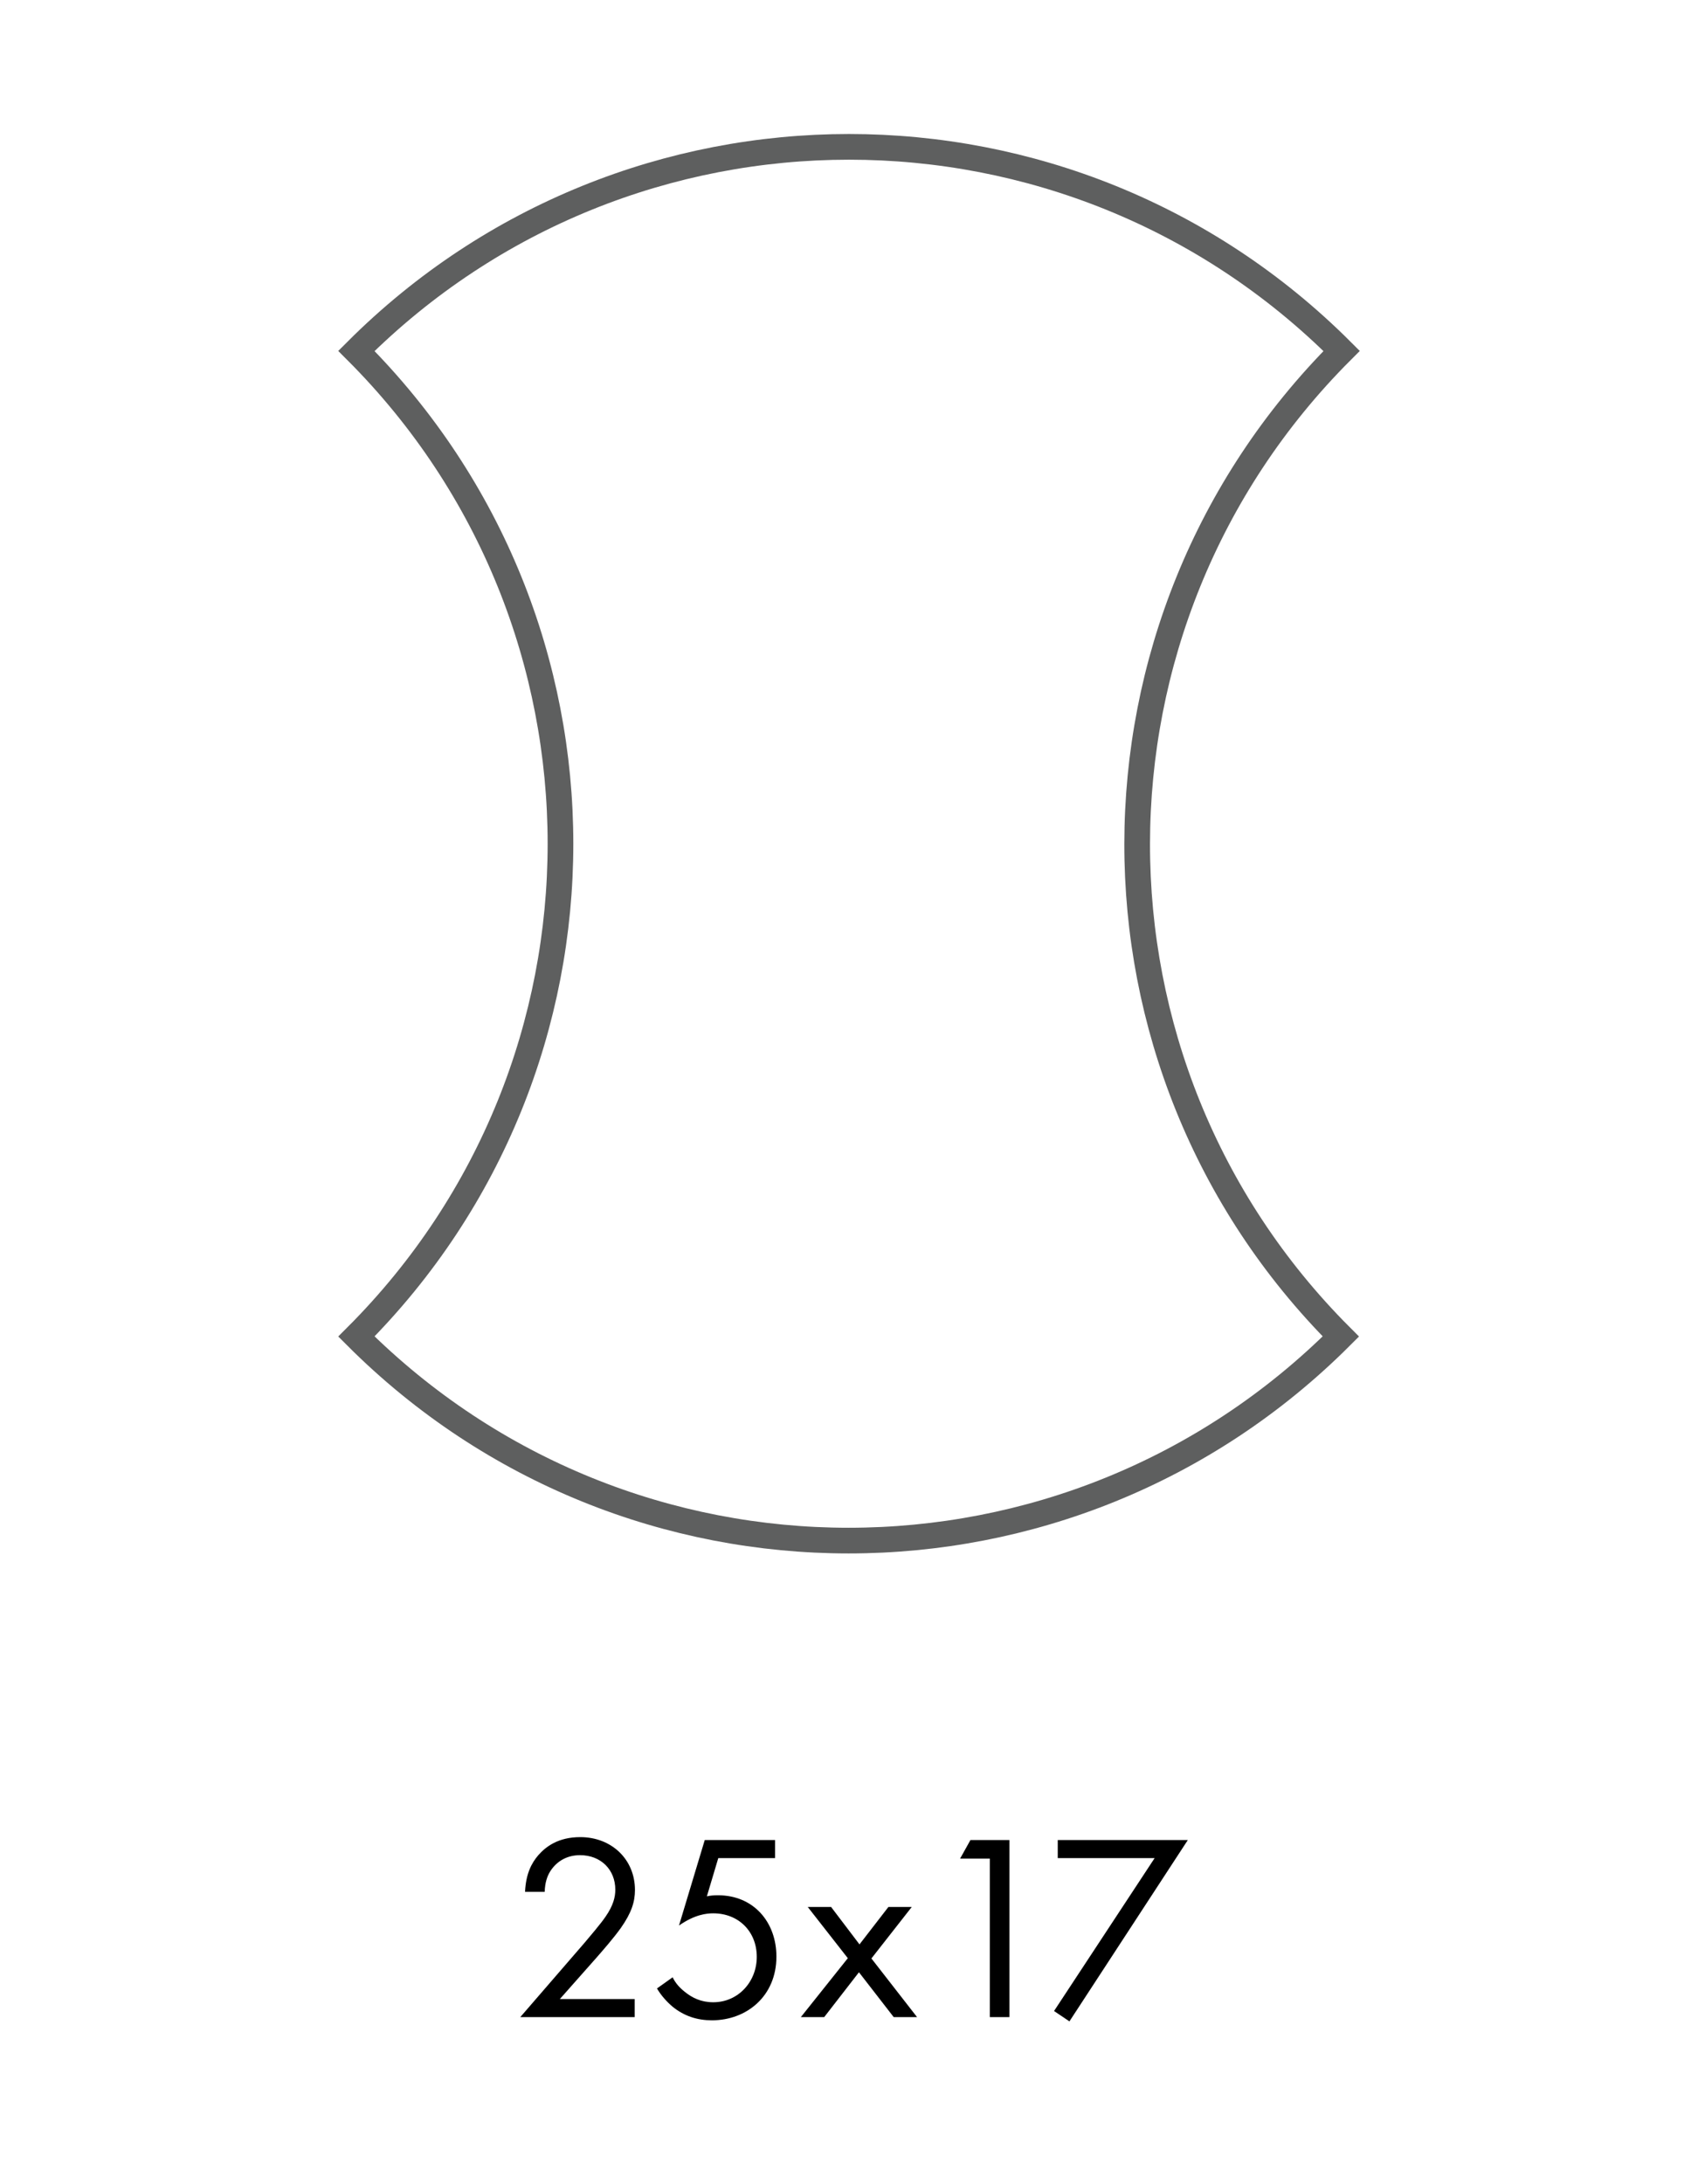 <?xml version="1.0" encoding="UTF-8"?>
<svg id="Capa_1" xmlns="http://www.w3.org/2000/svg" version="1.1" viewBox="0 0 132.262 170.079">
  <!-- Generator: Adobe Illustrator 29.0.1, SVG Export Plug-In . SVG Version: 2.1.0 Build 192)  -->
  <defs>
    <style>
      .st0 {
        fill: none;
        stroke: #5e5f5f;
        stroke-miterlimit: 10;
        stroke-width: 2px;
      }
    </style>
  </defs>
  <g>
    <path d="M40.526,157.092l5.024-5.81c.352-.414,1.282-1.51,1.613-2.006.62-.889.765-1.551.765-2.108,0-1.551-1.116-2.688-2.75-2.688-.972,0-1.778.435-2.295,1.22-.269.414-.434.931-.455,1.634h-1.53c.062-1.386.497-2.233,1.034-2.854.579-.661,1.55-1.406,3.267-1.406,2.439,0,4.259,1.737,4.259,4.115,0,.93-.269,1.777-1.096,2.956-.579.807-1.323,1.654-1.881,2.295l-2.874,3.246h5.831v1.406h-8.911Z"/>
    <path d="M60.374,144.708h-4.425l-.889,2.978c.269-.062.538-.083.869-.083,2.771,0,4.548,2.088,4.548,4.776,0,3.08-2.315,4.962-5.024,4.962-1.117,0-2.15-.311-3.081-1.075-.435-.372-.869-.848-1.199-1.406l1.22-.868c.228.455.517.786.93,1.117.579.475,1.282.826,2.233.826,1.943,0,3.391-1.592,3.391-3.535,0-1.985-1.427-3.391-3.391-3.391-.497,0-1.427.082-2.667.951l2.006-6.658h5.479v1.406Z"/>
    <path d="M66.039,152.503l-3.122-3.99h1.819l2.212,2.915,2.253-2.915h1.819l-3.143,4.011,3.556,4.569h-1.819l-2.708-3.494-2.708,3.494h-1.819l3.66-4.59Z"/>
    <path d="M77.099,144.749h-2.315l.806-1.447h3.04v13.791h-1.53v-12.344Z"/>
    <path d="M89.938,144.708h-7.547v-1.406h10.131l-9.221,14.122-1.199-.807,7.836-11.909Z"/>
  </g>
  <path class="st0" d="M104.443,104.085c-21.195,21.195-55.488,21.195-76.682,0h0c21.195-21.195,21.195-55.558,0-76.752h0c21.195-21.195,55.548-21.195,76.742,0h0c-21.195,21.195-21.254,55.558-.06,76.752h0Z"/>
</svg>